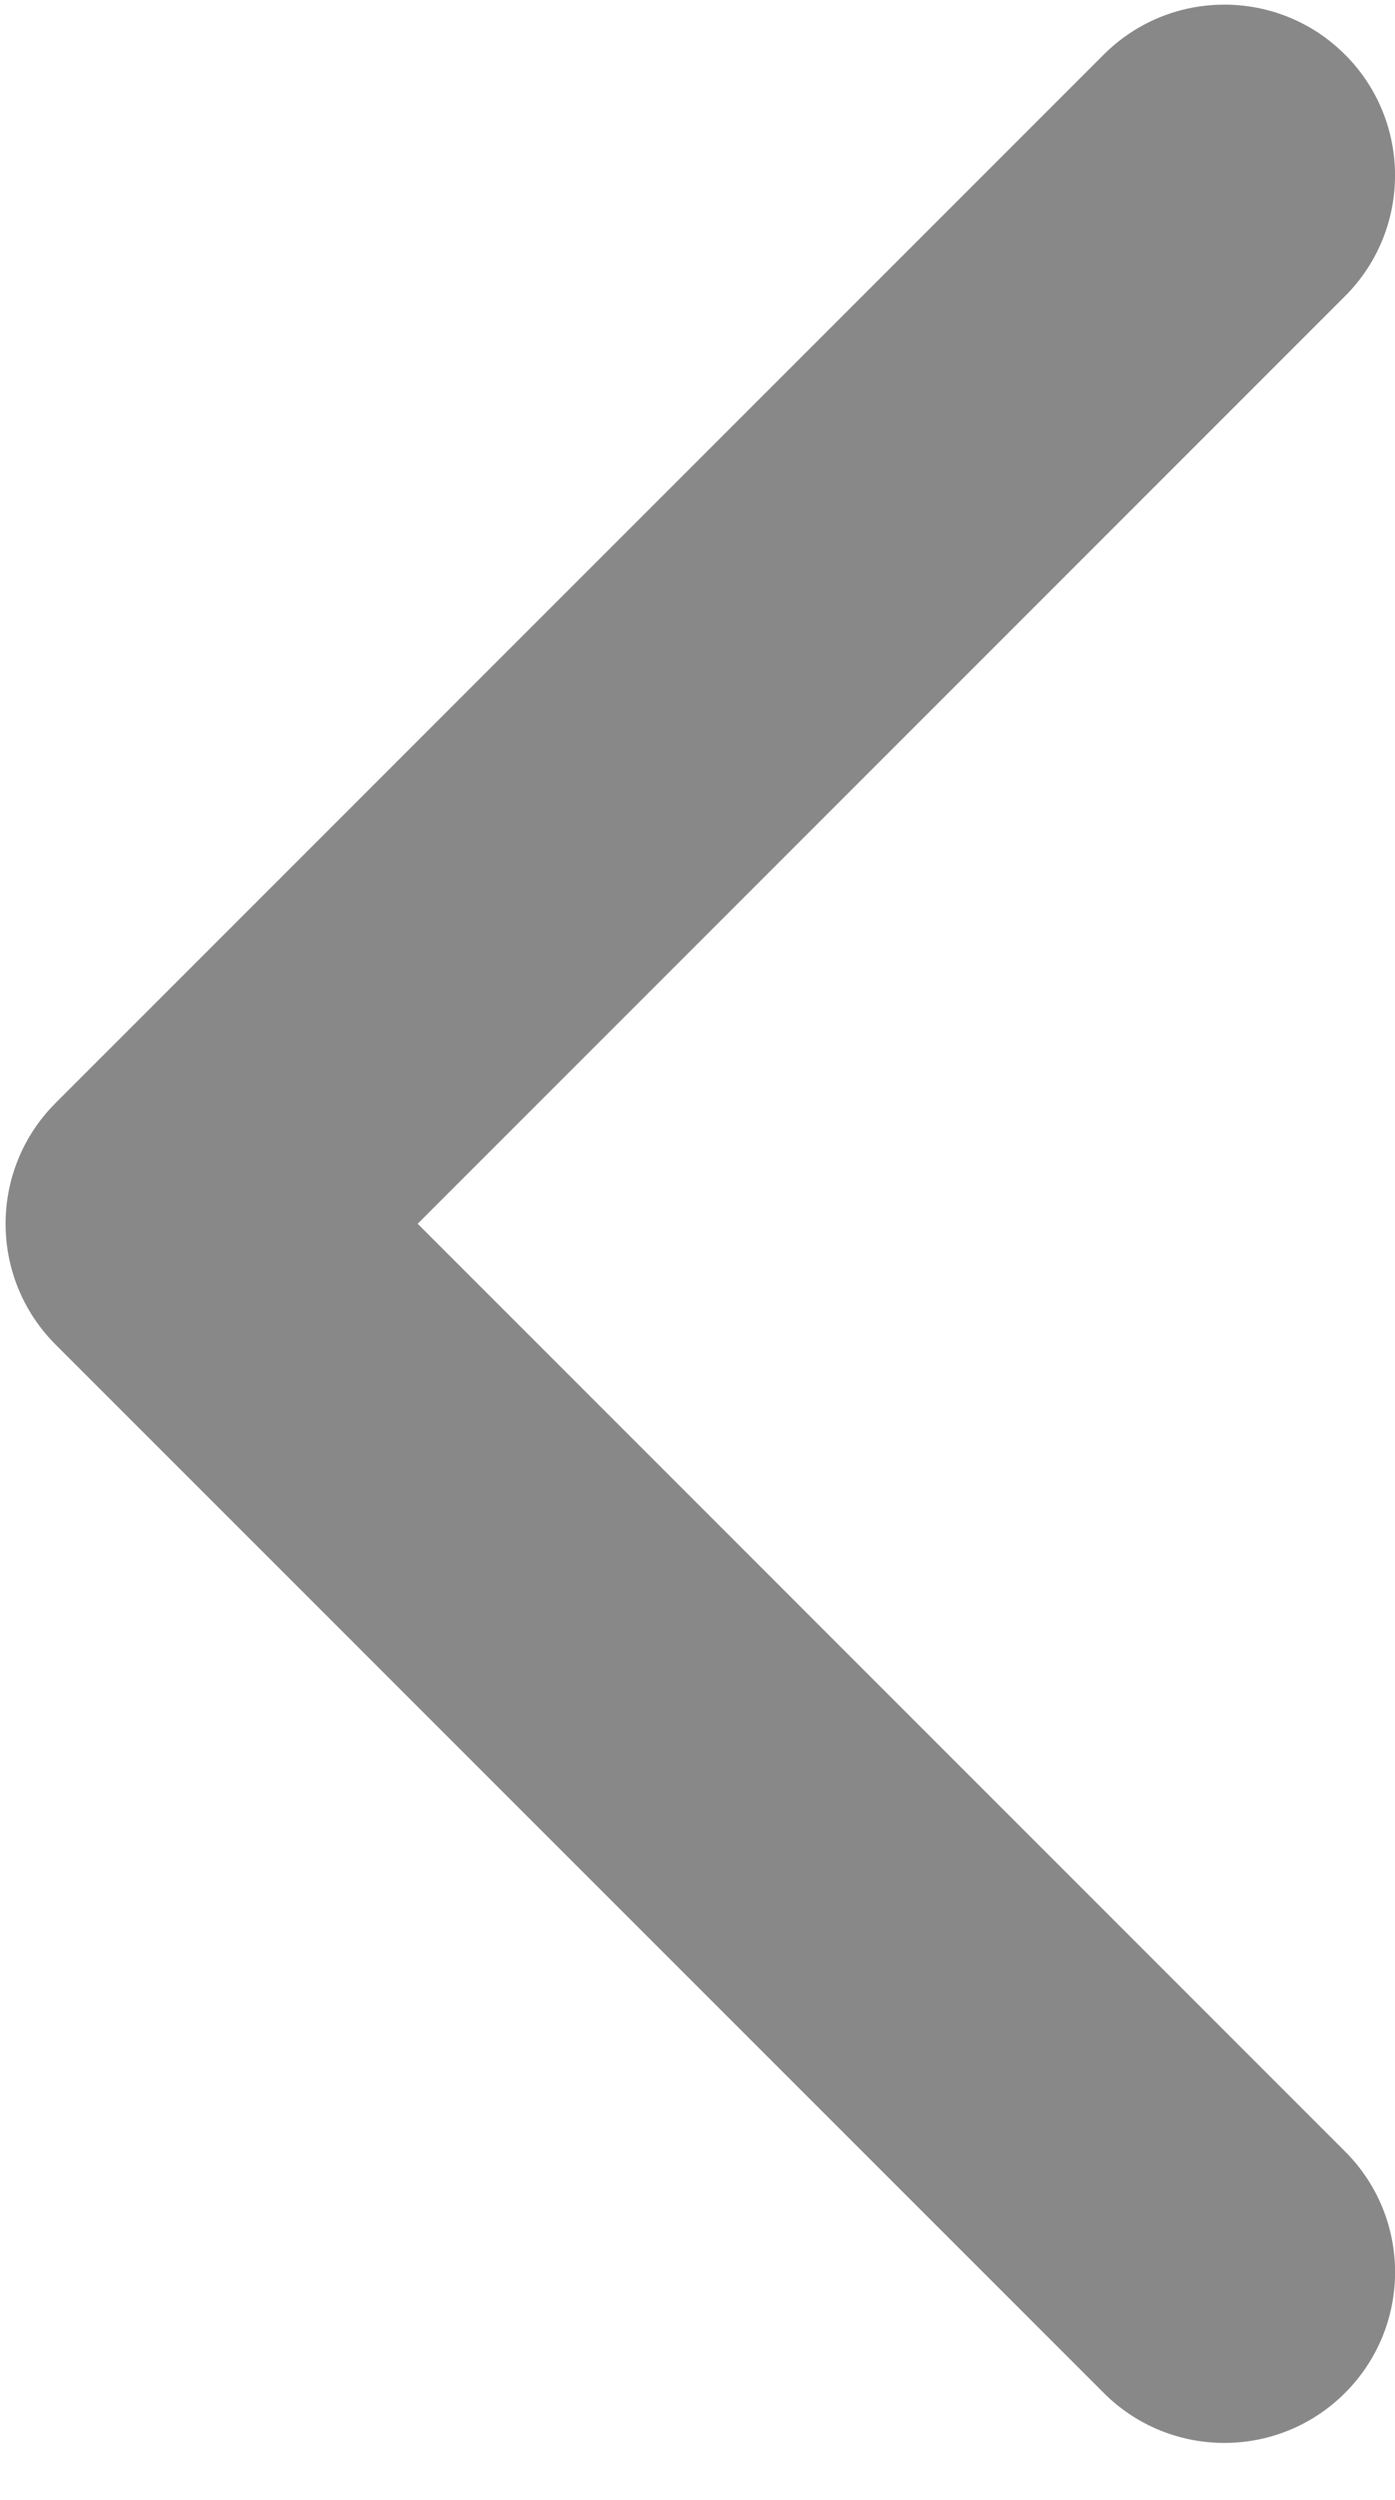 <?xml version="1.0" encoding="UTF-8" standalone="no"?><!DOCTYPE svg PUBLIC "-//W3C//DTD SVG 1.1//EN" "http://www.w3.org/Graphics/SVG/1.1/DTD/svg11.dtd"><svg width="100%" height="100%" viewBox="0 0 24 43" version="1.1" xmlns="http://www.w3.org/2000/svg" xmlns:xlink="http://www.w3.org/1999/xlink" xml:space="preserve" xmlns:serif="http://www.serif.com/" style="fill-rule:evenodd;clip-rule:evenodd;stroke-linejoin:round;stroke-miterlimit:2;"><path d="M0.096,21.048c0,-0.751 0.286,-1.502 0.859,-2.076l18.033,-18.032c1.147,-1.147 3.006,-1.147 4.153,0c1.146,1.147 1.146,3.006 0,4.153l-15.955,15.955l15.955,15.956c1.147,1.146 1.147,3.005 0,4.152c-1.147,1.148 -3.006,1.148 -4.153,0l-18.033,-18.031c-0.573,-0.574 -0.859,-1.326 -0.859,-2.077" style="fill:#888;fill-rule:nonzero;"/></svg>